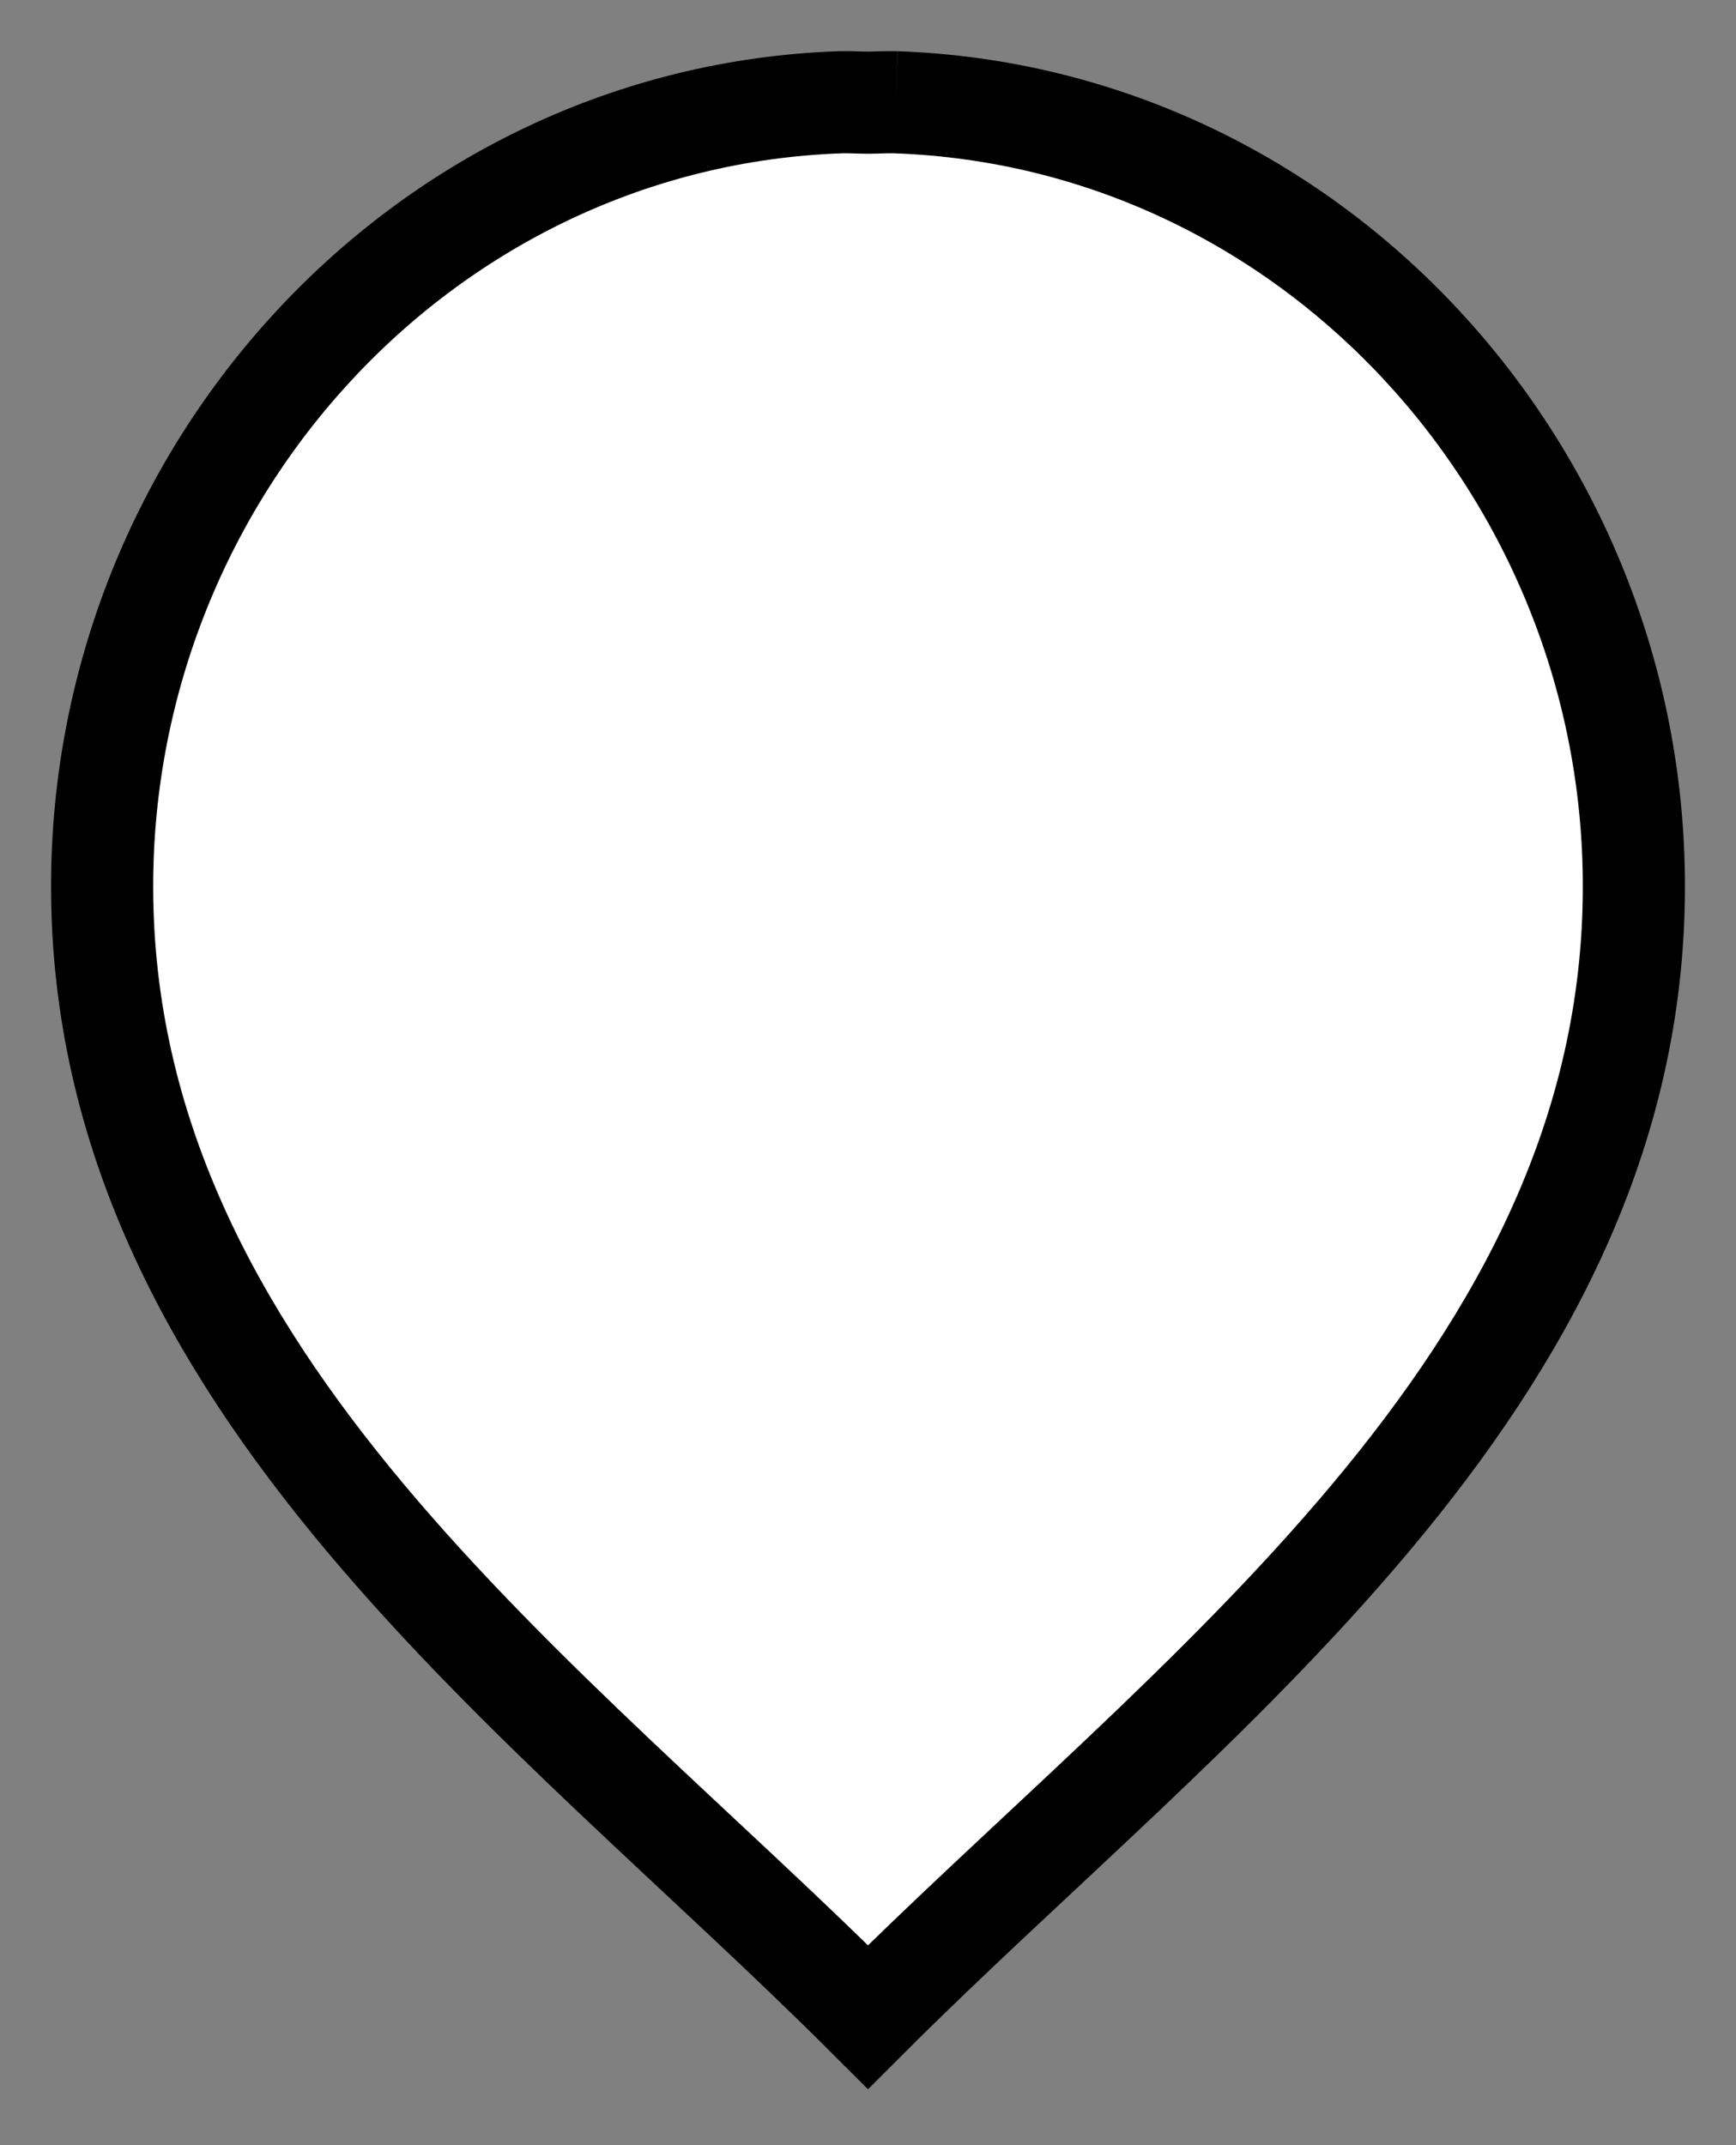 <?xml version="1.0" encoding="UTF-8"?>
<svg width="17px" height="21px" viewBox="0 0 17 21" version="1.1" xmlns="http://www.w3.org/2000/svg" xmlns:xlink="http://www.w3.org/1999/xlink">
    <rect x="0" y="0" width="17" height="21" fill="#808080" stroke="none"/>
    <!-- Generator: Sketch 56.2 (81672) - https://sketch.com -->
    <title>Group 5</title>
    <desc>Created with Sketch.</desc>
    <g id="Museum-Map" stroke="none" stroke-width="1" fill="none" fill-rule="evenodd">
        <g id="Museum-Map---Lower-Level" transform="translate(-629, -1739)" fill="#FFFFFF" stroke="#000000">
            <g id="Group-8" transform="translate(188, 1709)">
                <g id="Group-6" transform="translate(433, 27)">
                    <g id="Group-5" transform="translate(9, 4)">
                        <path d="M7.773,0.001 C7.681,-0.002 7.591,0.005 7.5,0.005 C7.408,0.005 7.319,-0.002 7.227,0.001 C3.163,0.145 0,3.609 0,7.676 C0,12.53 4.38,15.626 7.5,18.746 C10.62,15.626 15,12.53 15,7.676 C15,3.609 11.838,0.145 7.773,0.001" id="Pin"></path>
                    </g>
                </g>
            </g>
        </g>
    </g>
</svg>